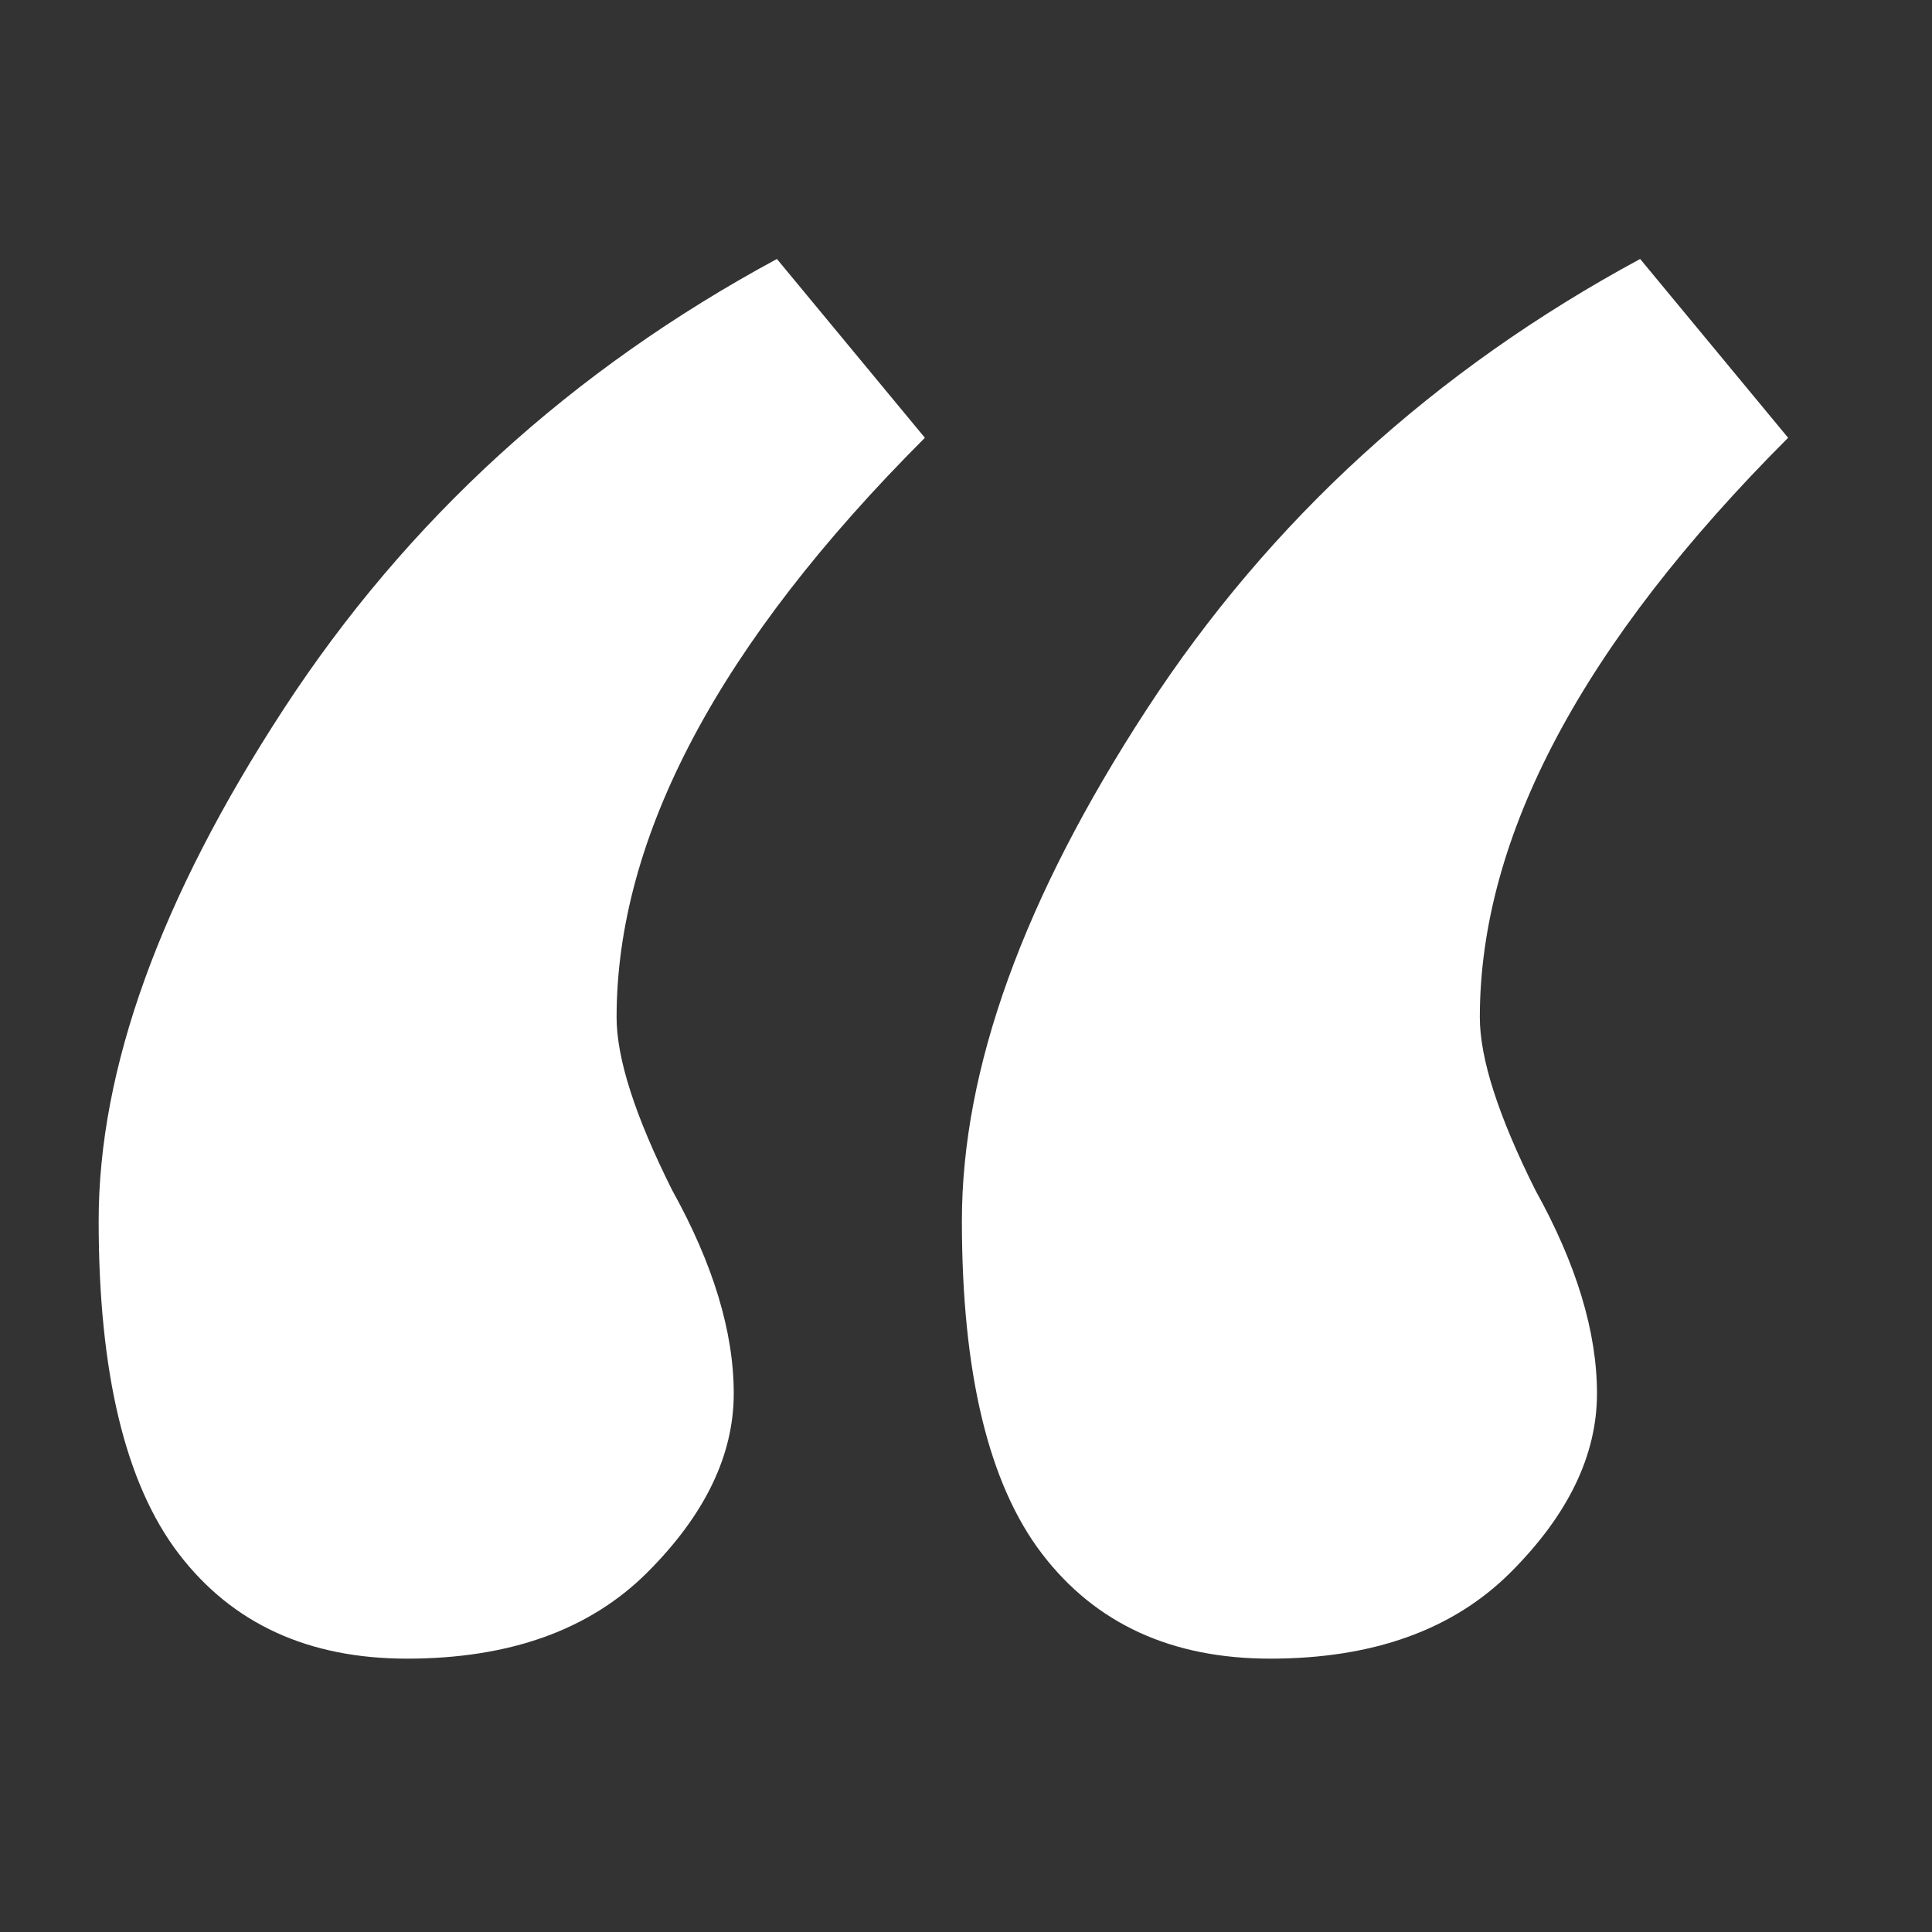 <?xml version="1.0" encoding="UTF-8"?> <svg xmlns="http://www.w3.org/2000/svg" width="94" height="94" viewBox="0 0 94 94" fill="none"><rect x="0" y="0" width="94" height="94" fill="#333333" stroke="none"/> <g clip-path="url(#clip0_29_441)"> <path d="M72 49.5C72 51.5 72.9 54.3 74.7 57.9C76.7 61.5 77.7 64.8 77.7 67.8C77.7 70.8 76.3 73.7 73.5 76.5C70.7 79.3 66.8 80.7 61.8 80.7C57 80.7 53.3 79 50.7 75.6C48.1 72.2 46.8 66.8 46.8 59.4C46.8 52 49.8 43.7 55.8 34.5C61.8 25.3 69.8 18 79.8 12.6L87 21.3C77 31.3 72 40.7 72 49.5ZM30 49.5C30 51.5 30.9 54.3 32.7 57.9C34.7 61.5 35.7 64.8 35.7 67.8C35.7 70.8 34.3 73.7 31.5 76.5C28.7 79.3 24.8 80.7 19.8 80.7C15 80.7 11.3 79 8.7 75.6C6.1 72.2 4.8 66.8 4.8 59.4C4.8 52 7.8 43.7 13.8 34.5C19.8 25.3 27.8 18 37.8 12.6L45 21.3C35 31.3 30 40.7 30 49.5Z" fill="white"></path> </g> <defs> <clipPath id="clip0_29_441"> <rect width="94" height="94" fill="white"></rect> </clipPath> </defs> </svg> 
